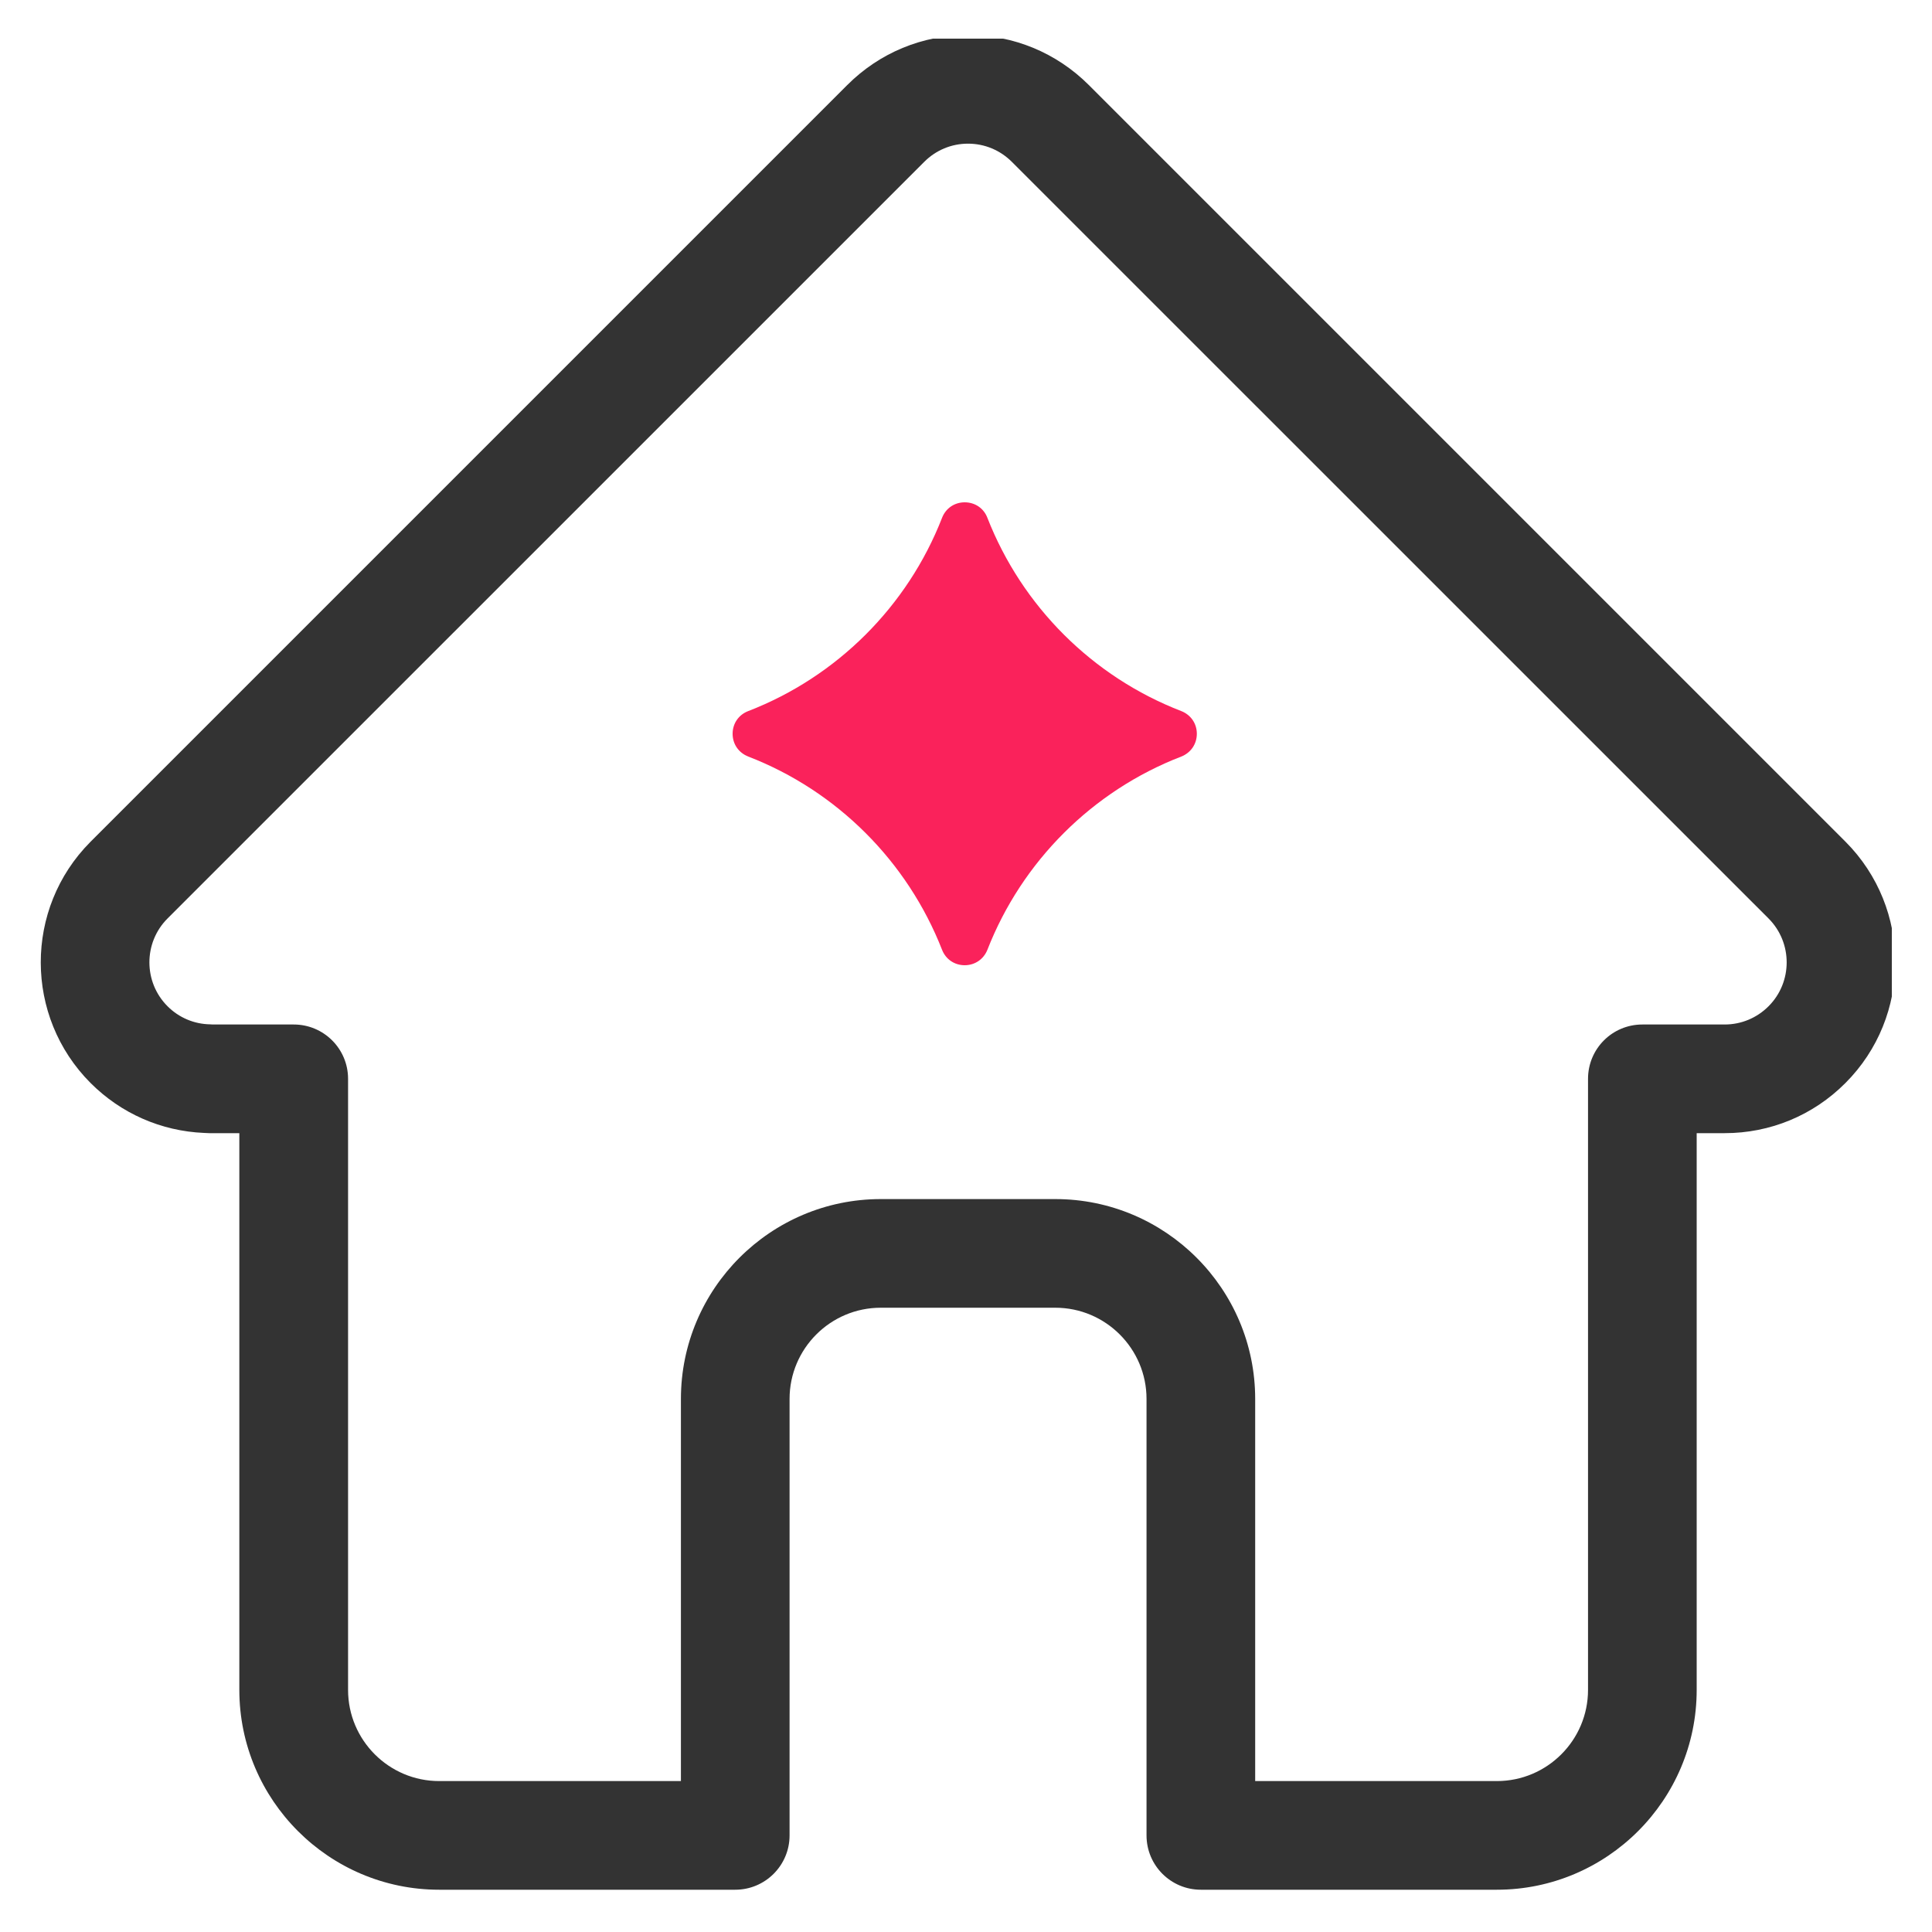 <svg width="25" height="25" viewBox="0 0 25 25" fill="none" xmlns="http://www.w3.org/2000/svg">
<g clip-path="url(#clip0_1199_540)">
<path d="M23.881 10.892C23.88 10.891 23.879 10.891 23.879 10.89L14.089 1.1C13.671 0.683 13.116 0.453 12.526 0.453C11.936 0.453 11.381 0.683 10.964 1.1L1.179 10.885C1.176 10.889 1.172 10.892 1.169 10.895C0.312 11.757 0.314 13.155 1.173 14.015C1.566 14.408 2.084 14.636 2.639 14.66C2.662 14.662 2.685 14.663 2.707 14.663H3.097V21.867C3.097 23.293 4.258 24.453 5.683 24.453H9.514C9.902 24.453 10.217 24.138 10.217 23.75V18.102C10.217 17.451 10.746 16.922 11.397 16.922H13.656C14.306 16.922 14.836 17.451 14.836 18.102V23.75C14.836 24.138 15.15 24.453 15.539 24.453H19.369C20.795 24.453 21.955 23.293 21.955 21.867V14.663H22.317C22.907 14.663 23.462 14.433 23.879 14.015C24.74 13.154 24.74 11.754 23.881 10.892ZM22.885 13.021C22.733 13.173 22.531 13.257 22.317 13.257H21.252C20.863 13.257 20.549 13.571 20.549 13.96V21.867C20.549 22.518 20.02 23.047 19.369 23.047H16.242V18.102C16.242 16.676 15.082 15.516 13.656 15.516H11.397C9.971 15.516 8.811 16.676 8.811 18.102V23.047H5.683C5.033 23.047 4.504 22.518 4.504 21.867V13.96C4.504 13.571 4.189 13.257 3.801 13.257H2.754C2.743 13.256 2.732 13.255 2.721 13.255C2.511 13.252 2.315 13.168 2.168 13.021C1.855 12.708 1.855 12.198 2.168 11.885C2.168 11.885 2.168 11.885 2.168 11.885L2.169 11.884L11.959 2.095C12.11 1.943 12.312 1.859 12.526 1.859C12.741 1.859 12.942 1.943 13.094 2.095L22.882 11.882C22.883 11.883 22.885 11.885 22.886 11.886C23.198 12.2 23.197 12.709 22.885 13.021Z" fill="#333333"/>
<path d="M12.777 12.29C13.224 11.145 14.138 10.233 15.285 9.79C15.408 9.742 15.487 9.629 15.487 9.495C15.487 9.363 15.41 9.25 15.285 9.201C14.138 8.758 13.225 7.846 12.777 6.701C12.73 6.577 12.617 6.5 12.483 6.5C12.351 6.5 12.238 6.577 12.19 6.701C11.744 7.846 10.829 8.758 9.683 9.201C9.559 9.248 9.48 9.361 9.48 9.495C9.48 9.629 9.558 9.741 9.683 9.79C10.829 10.233 11.742 11.145 12.19 12.29C12.238 12.413 12.351 12.49 12.483 12.49C12.615 12.49 12.728 12.413 12.777 12.29Z" fill="#FA225B"/>
</g>
<defs>
<clipPath id="clip0_1199_540">
<rect width="24" height="24" fill="white" transform="translate(0.48 0.5)"/>
</clipPath>
</defs>
</svg>
